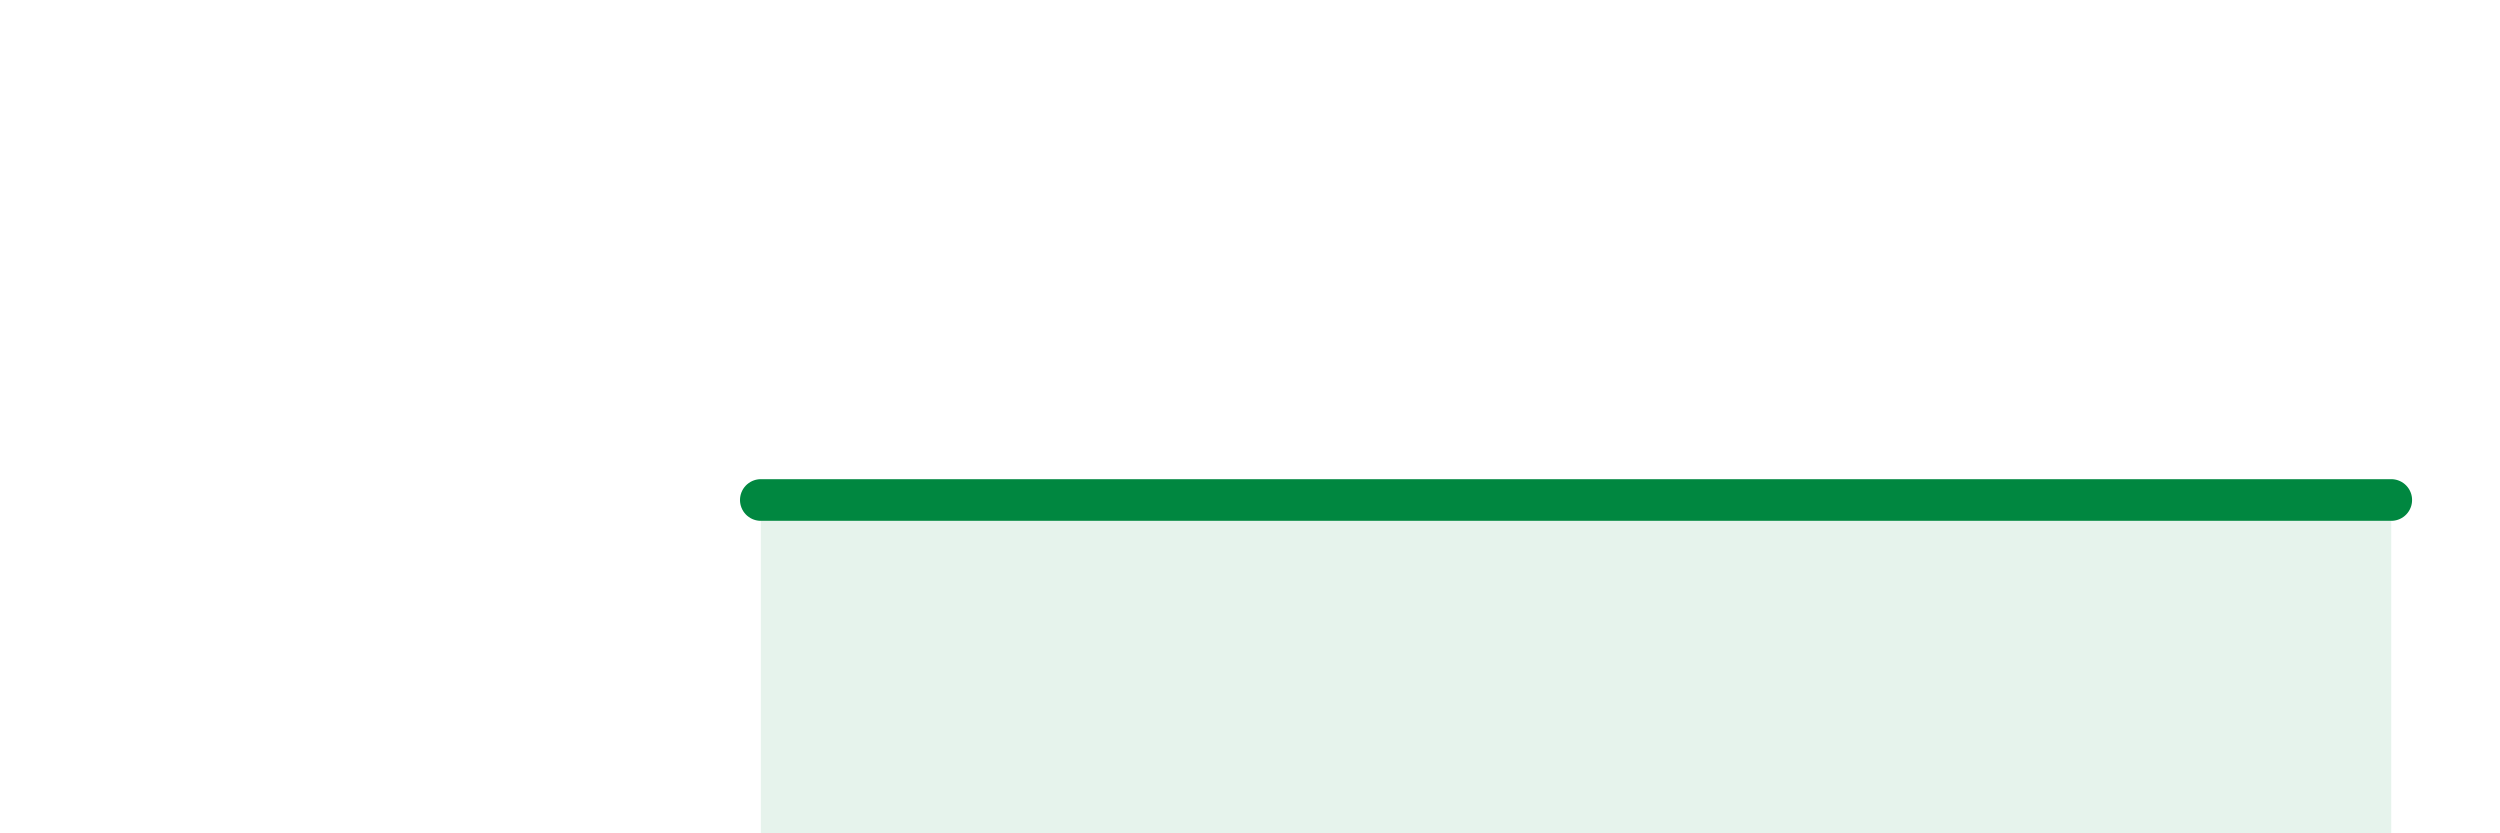 
    <svg width="60" height="20" viewBox="0 0 60 20" xmlns="http://www.w3.org/2000/svg">
      <path
        d="M 18.26,12 C 18.78,12 19.83,12 20.87,12 C 21.91,12 22.44,12 23.48,12 C 24.52,12 25.05,12 26.09,12 C 27.13,12 27.66,12 28.7,12 C 29.74,12 30.26,12 31.3,12 C 32.34,12 32.87,12 33.91,12 C 34.95,12 35.48,12 36.52,12 C 37.56,12 38.09,12 39.13,12 C 40.17,12 40.7,12 41.74,12 C 42.78,12 43.31,12 44.35,12 C 45.39,12 45.92,12 46.96,12 C 48,12 48.53,12 49.57,12 C 50.61,12 51.13,12 52.17,12 C 53.21,12 53.74,12 54.78,12 C 55.82,12 56.87,12 57.39,12L57.39 20L18.26 20Z"
        fill="#008740"
        opacity="0.1"
        stroke-linecap="round"
        stroke-linejoin="round"
      />
      <path
        d="M 18.26,12 C 18.78,12 19.83,12 20.87,12 C 21.91,12 22.44,12 23.48,12 C 24.52,12 25.05,12 26.09,12 C 27.13,12 27.66,12 28.7,12 C 29.74,12 30.26,12 31.3,12 C 32.34,12 32.87,12 33.91,12 C 34.95,12 35.48,12 36.52,12 C 37.56,12 38.09,12 39.13,12 C 40.17,12 40.7,12 41.74,12 C 42.78,12 43.31,12 44.35,12 C 45.39,12 45.92,12 46.96,12 C 48,12 48.53,12 49.57,12 C 50.61,12 51.13,12 52.17,12 C 53.21,12 53.74,12 54.78,12 C 55.82,12 56.87,12 57.39,12"
        stroke="#008740"
        stroke-width="1"
        fill="none"
        stroke-linecap="round"
        stroke-linejoin="round"
      />
    </svg>
  